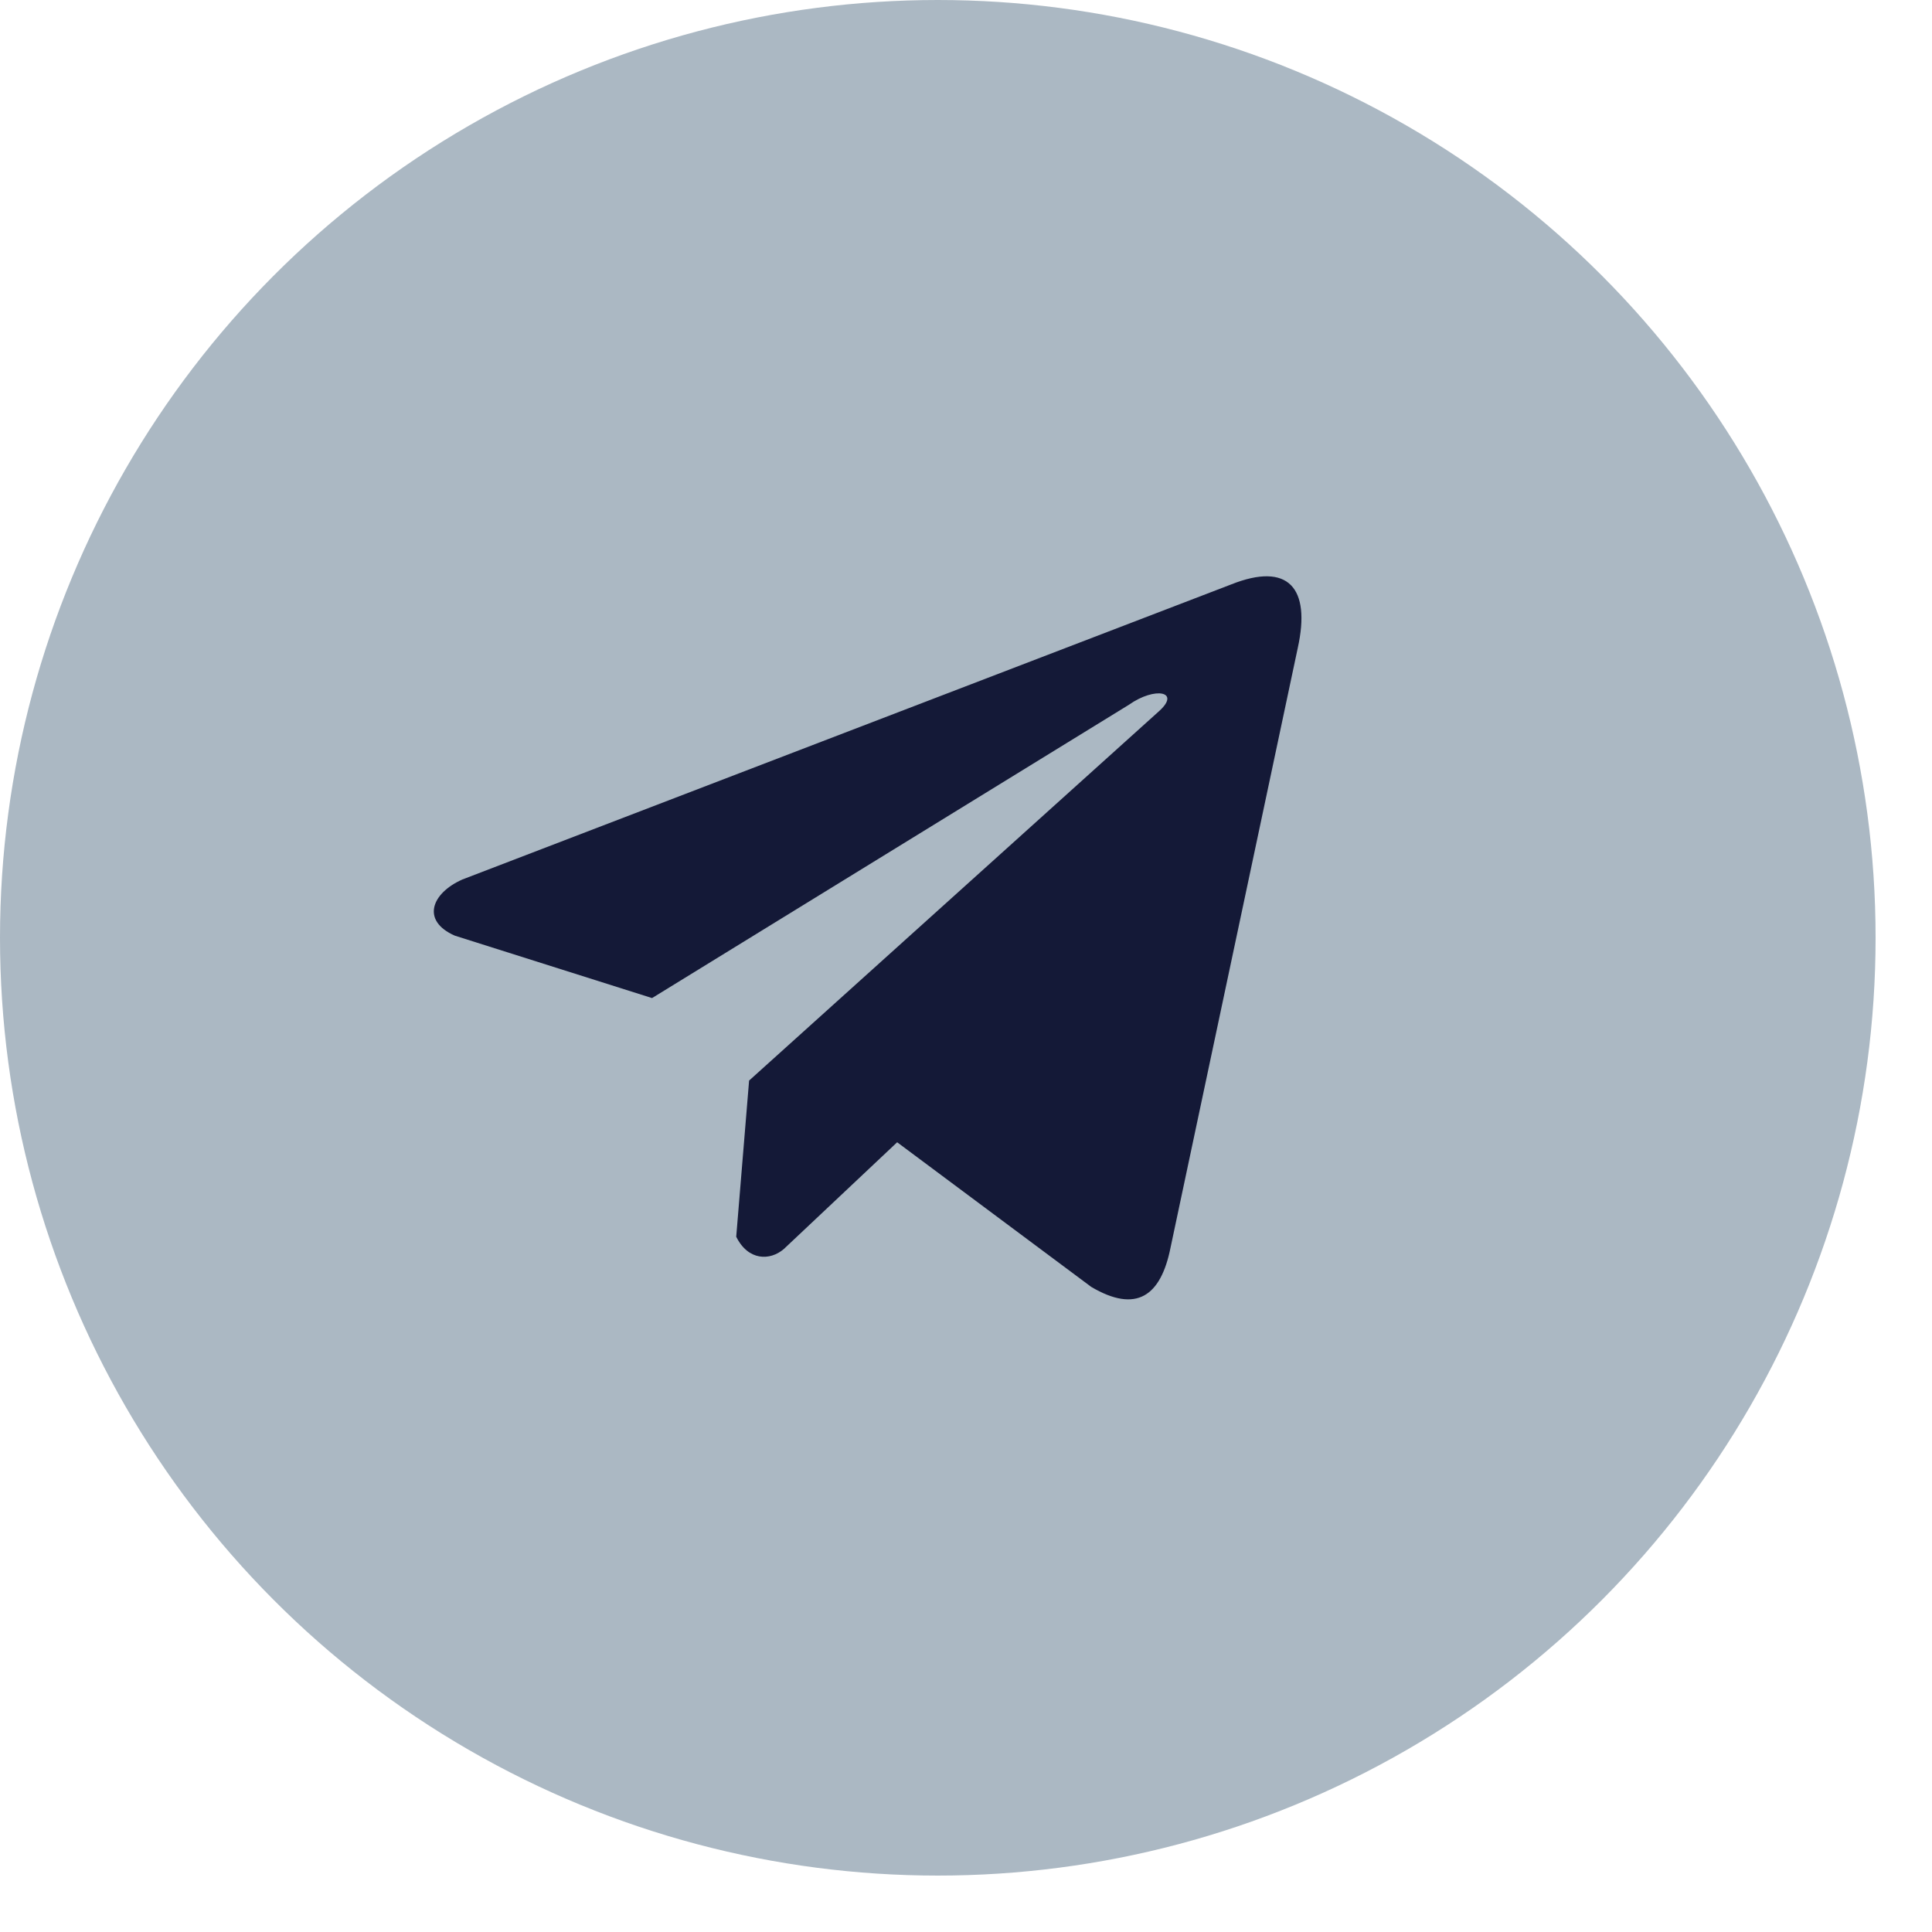 <?xml version="1.0" encoding="UTF-8"?> <svg xmlns="http://www.w3.org/2000/svg" width="30" height="30" viewBox="0 0 30 30" fill="none"><circle cx="14.562" cy="14.562" r="14.562" fill="#ABB8C3"></circle><path d="M19.115 9.076L7.179 13.657C6.699 13.87 6.536 14.298 7.063 14.529L10.125 15.498L17.529 10.944C17.933 10.658 18.347 10.735 17.991 11.049L11.632 16.779L11.432 19.204C11.617 19.578 11.956 19.58 12.172 19.394L13.931 17.737L16.945 19.983C17.644 20.395 18.025 20.129 18.176 19.373L20.152 10.06C20.357 9.13 20.007 8.72 19.115 9.076Z" fill="#141937"></path></svg> 